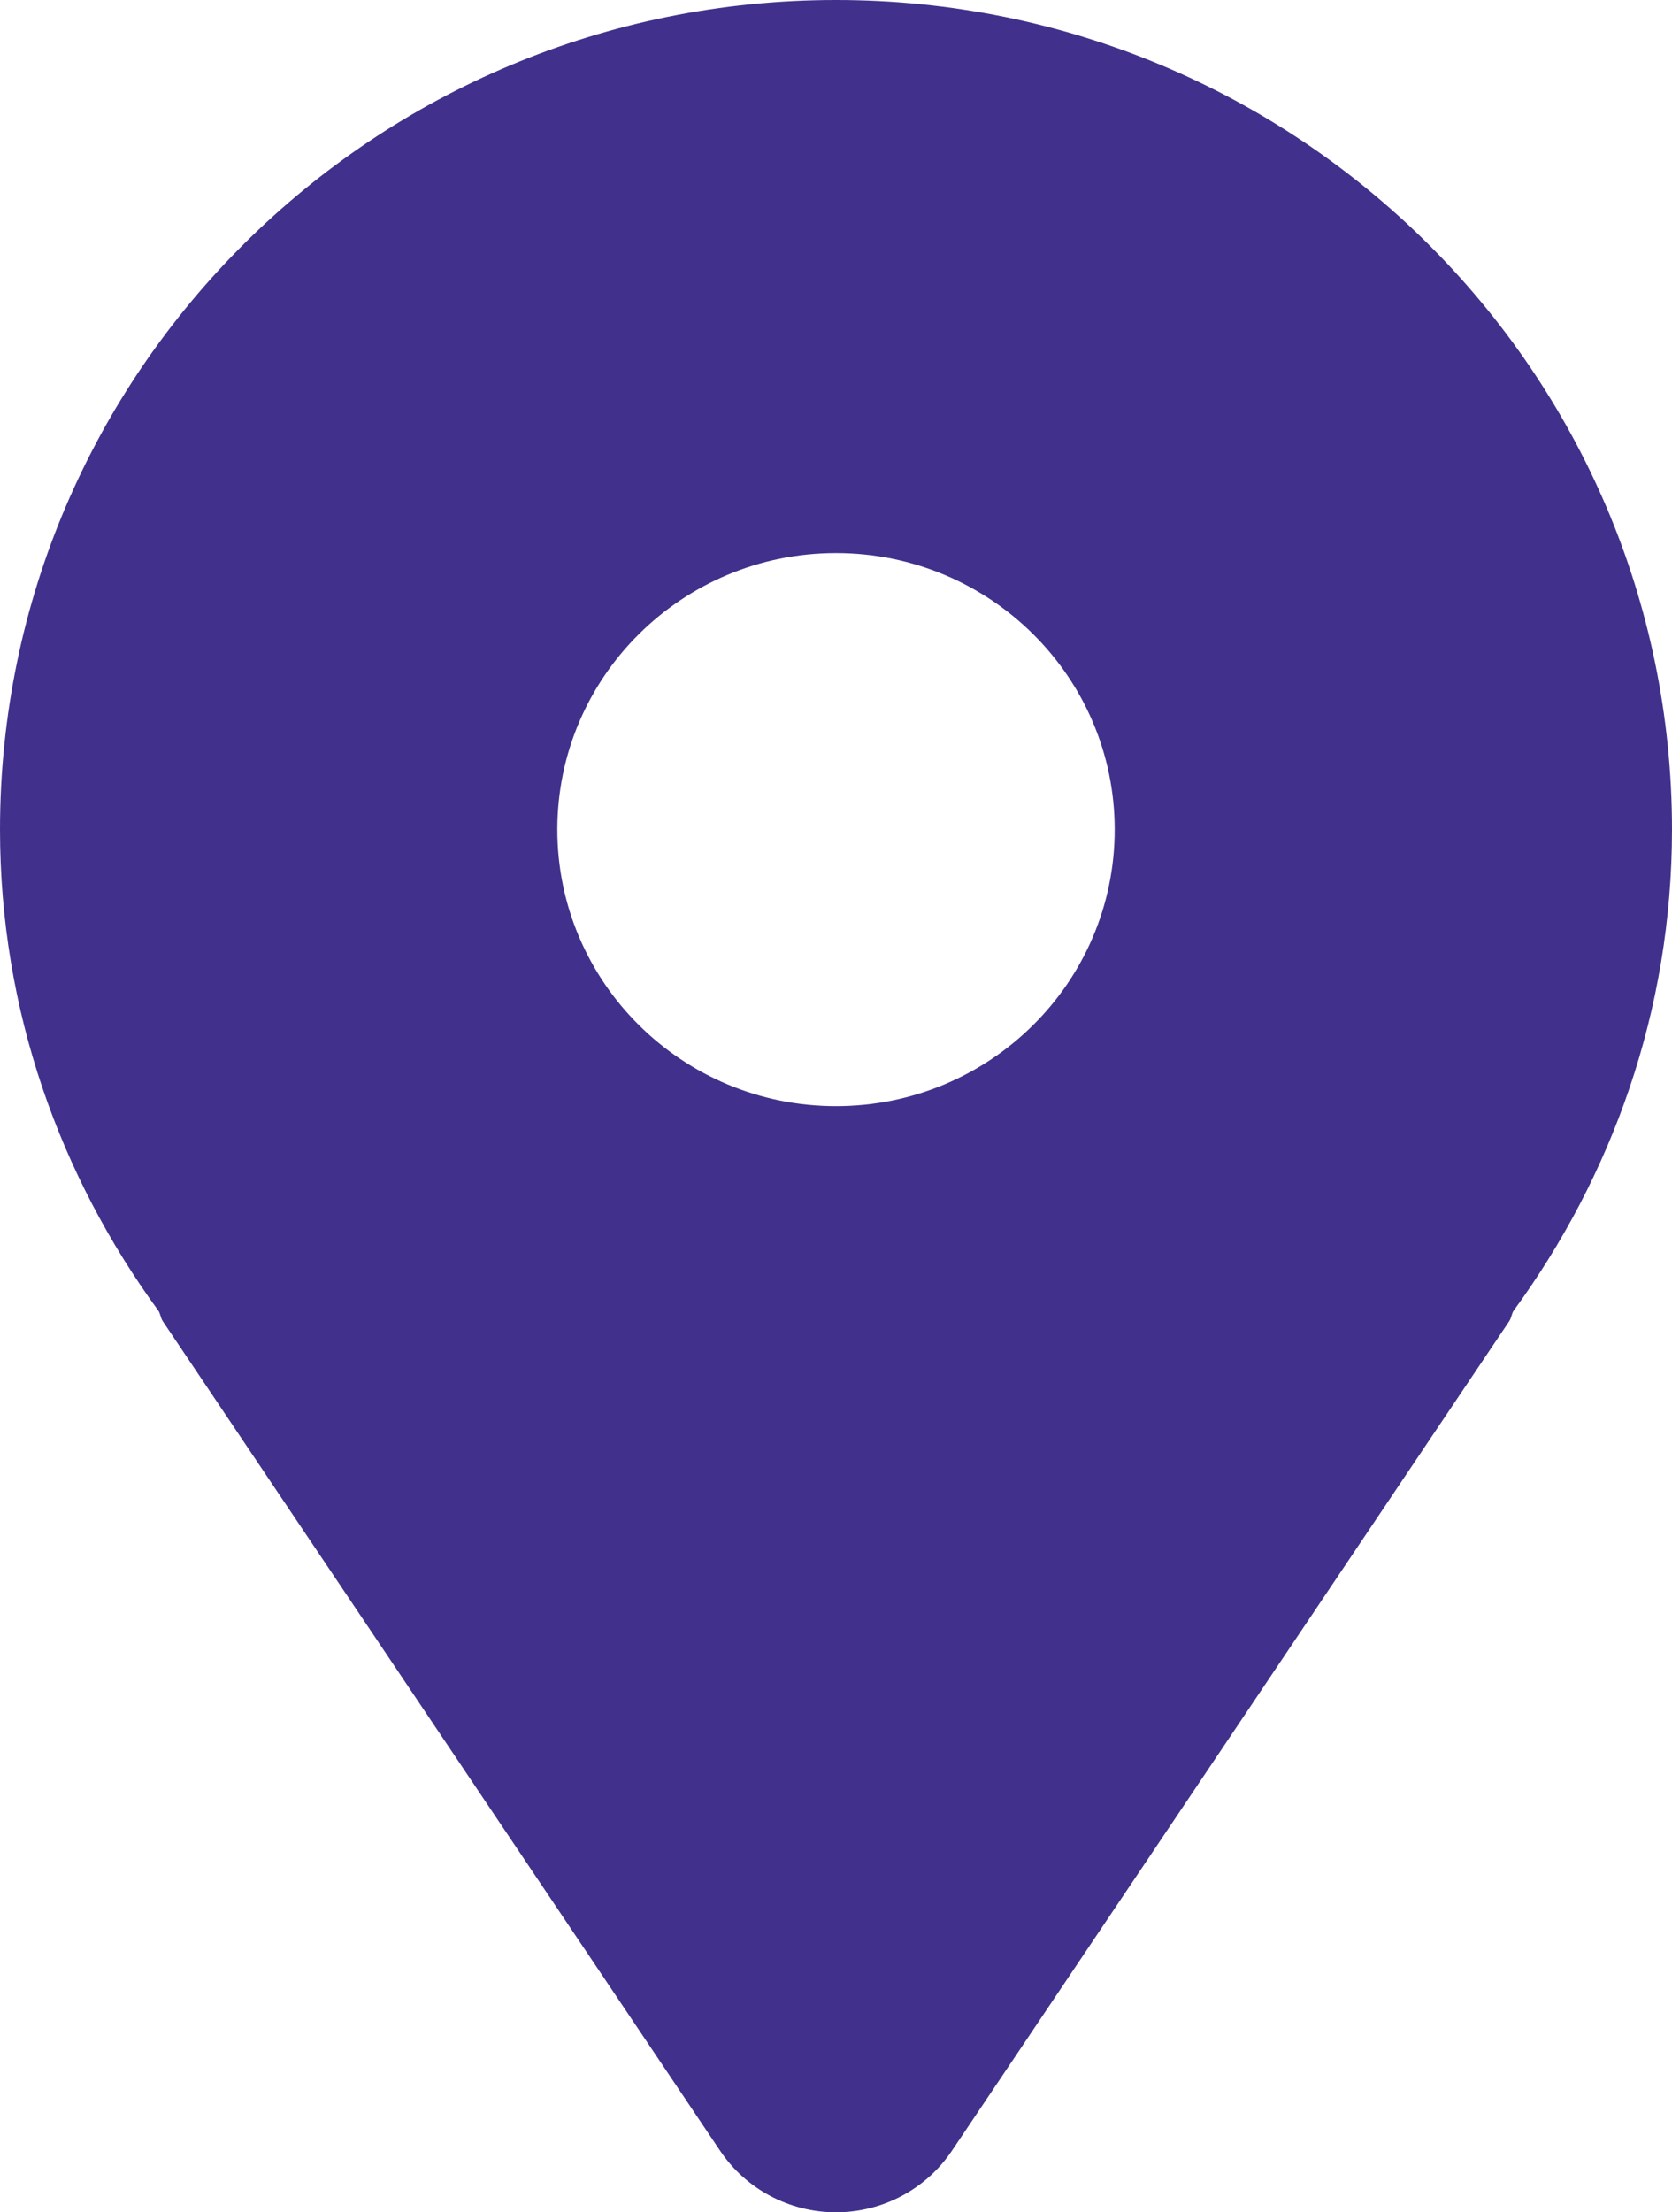 <?xml version="1.0" encoding="UTF-8"?>
<svg width="31px" height="41px" viewBox="0 0 31 41" version="1.1" xmlns="http://www.w3.org/2000/svg" xmlns:xlink="http://www.w3.org/1999/xlink">
    <title>locatie</title>
    <g id="Blokken" stroke="none" stroke-width="1" fill="none" fill-rule="evenodd">
        <g id="footer" transform="translate(-1079, -187)" fill="#41318C" fill-rule="nonzero">
            <g id="locatie" transform="translate(1079, 187)">
                <path d="M15.5,0 C6.94,0 0,6.884 0,15.375 C0,18.718 1.105,21.786 2.942,24.299 C2.975,24.359 2.98,24.426 3.017,24.484 L13.351,39.859 C13.83,40.572 14.637,41 15.5,41 C16.363,41 17.17,40.572 17.649,39.859 L27.983,24.484 C28.021,24.426 28.025,24.359 28.058,24.299 C29.895,21.786 31,18.718 31,15.375 C31,6.884 24.06,0 15.5,0 Z M15.5,20.5 C12.647,20.5 10.333,18.205 10.333,15.375 C10.333,12.545 12.647,10.25 15.5,10.25 C18.353,10.25 20.667,12.545 20.667,15.375 C20.667,18.205 18.353,20.5 15.5,20.5 Z" id="Shape"></path>
            </g>
        </g>
    </g>
</svg>